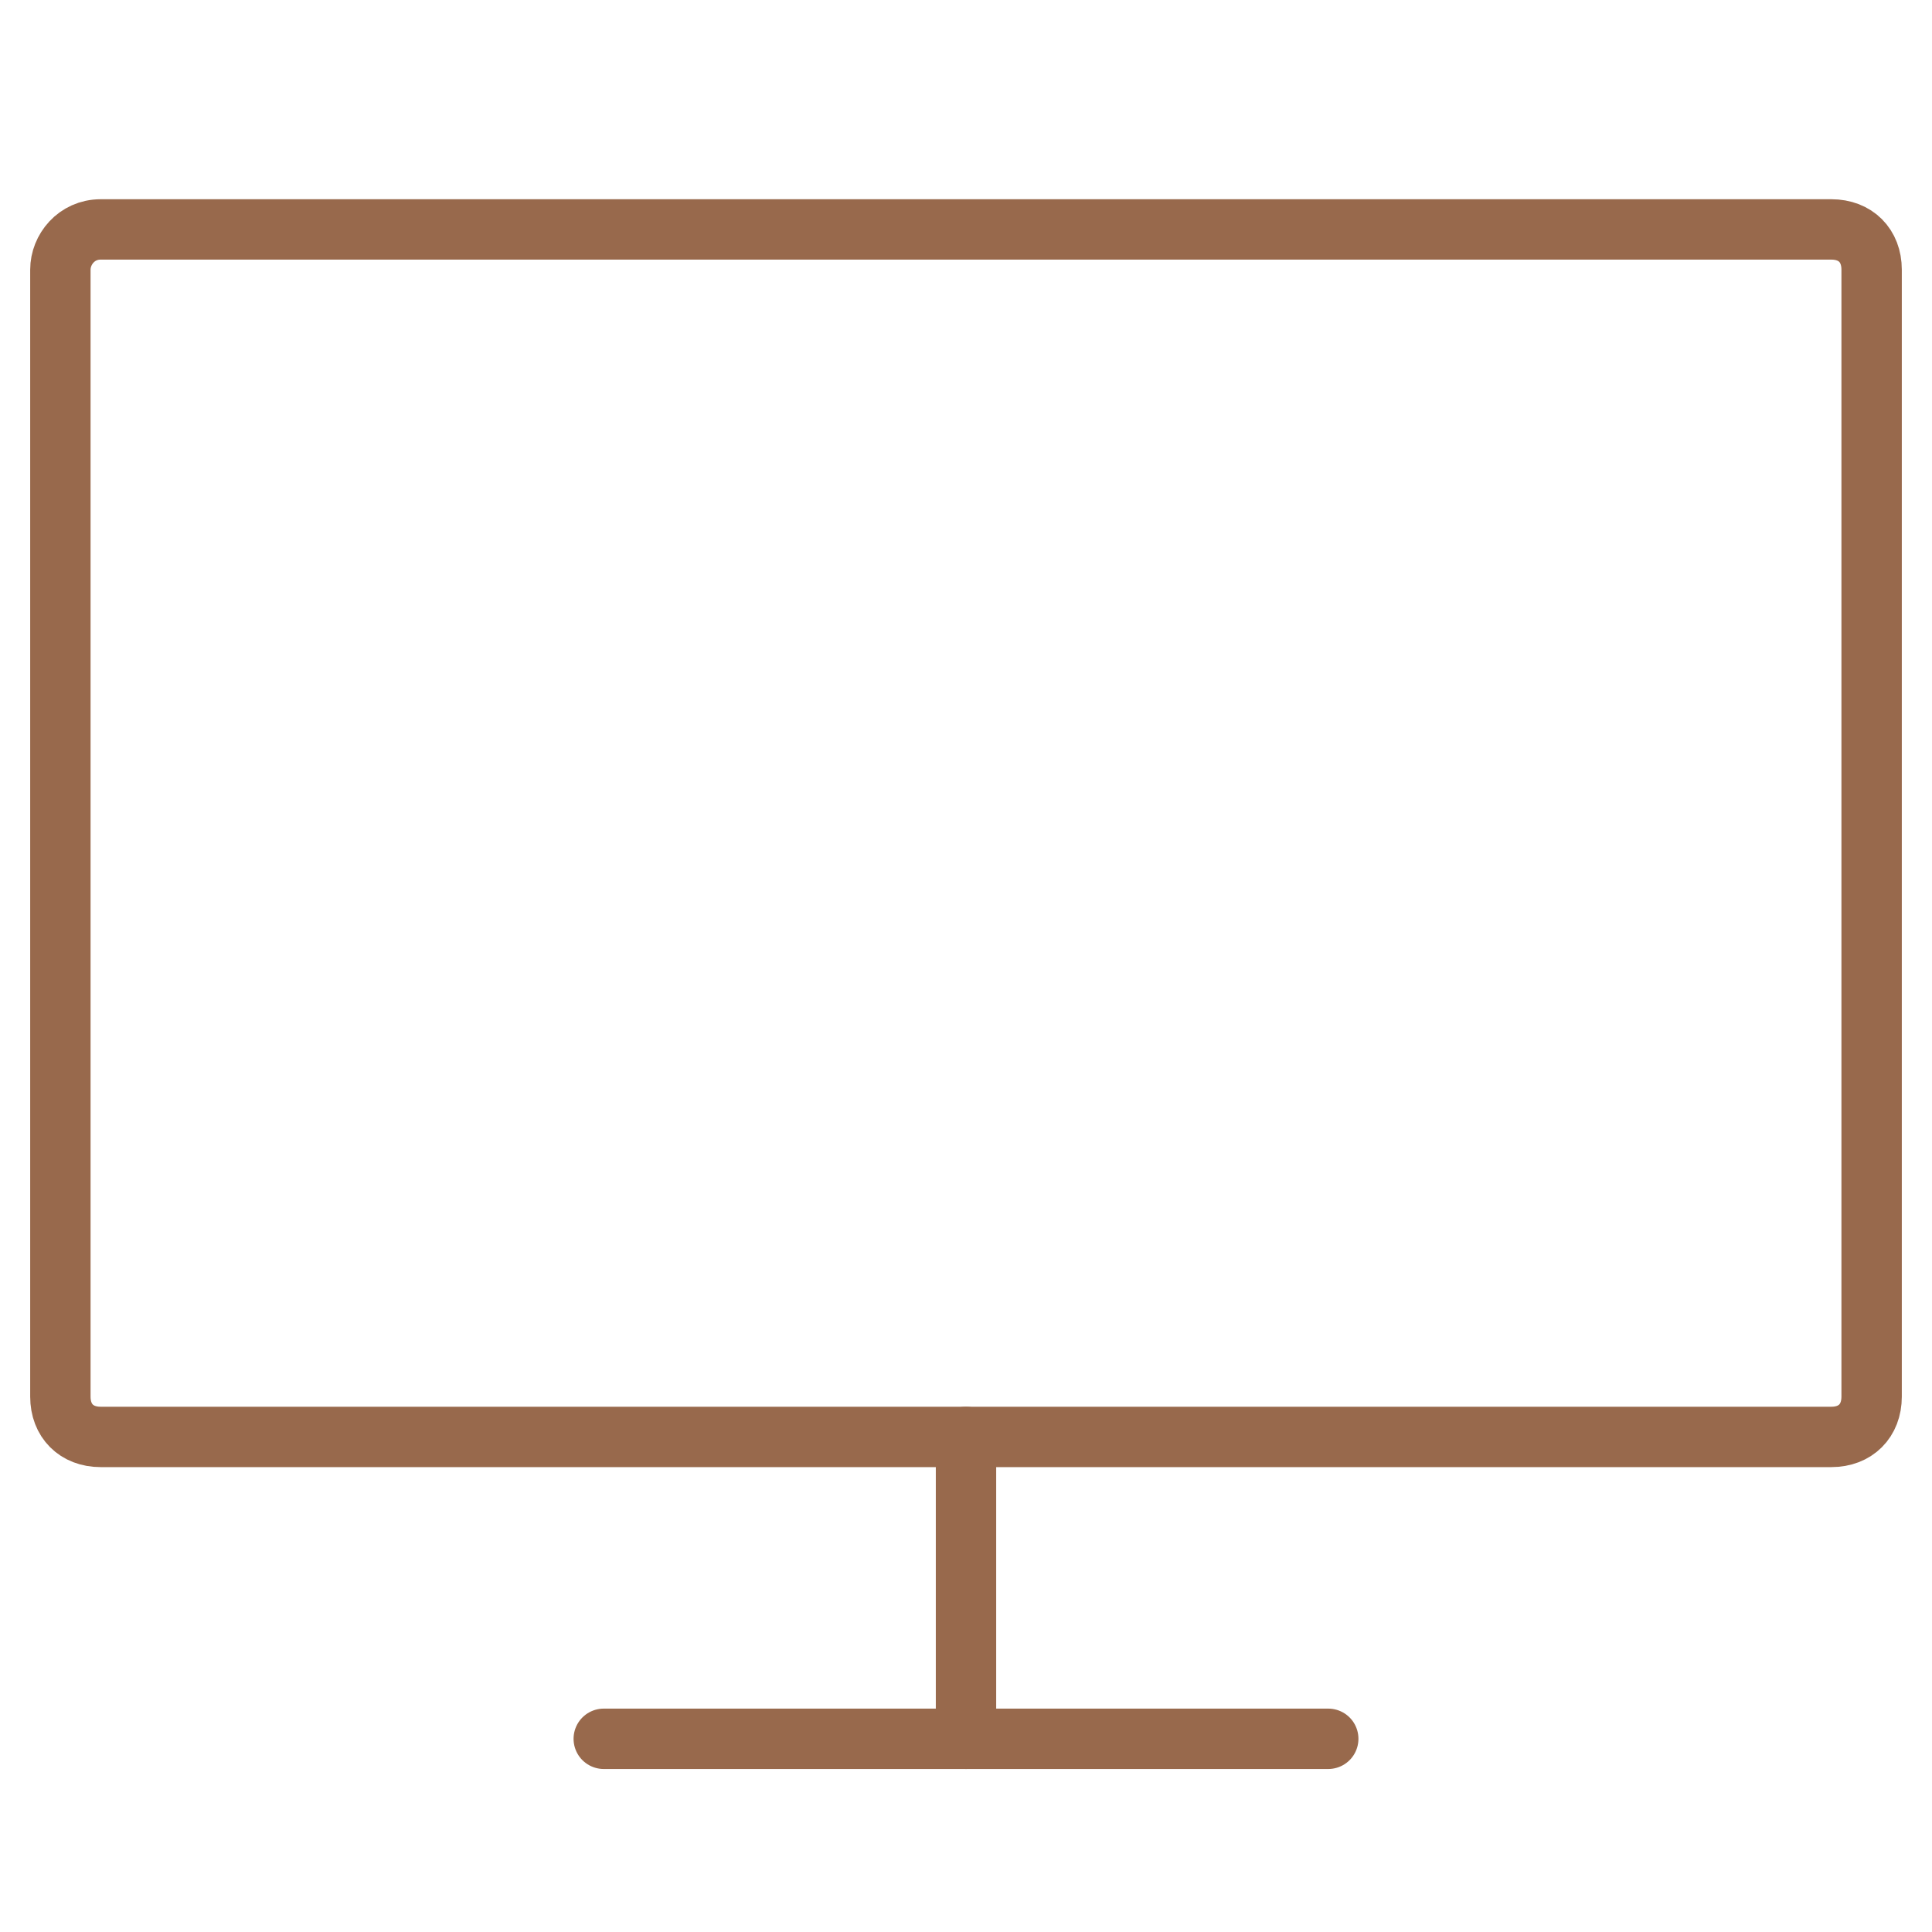 <?xml version="1.0" encoding="utf-8"?><!-- Generator: Adobe Illustrator 27.2.0, SVG Export Plug-In . SVG Version: 6.00 Build 0)  --><svg version="1.1" id="Capa_1" xmlns="http://www.w3.org/2000/svg" xmlns:xlink="http://www.w3.org/1999/xlink" x="0px" y="0px" viewBox="0 0 48 48" style="enable-background:new 0 0 48 48;" xml:space="preserve"><style type="text/css">
	.st0{fill:none;}
	.st1{fill:none;stroke:#98694C;stroke-width:1.5;stroke-linecap:round;stroke-linejoin:round;}
</style><g><path class="st0" d="m46.5 5.7v30h-45l45-30z"/><g><path class="st1" d="m2.5 5.7h43c.6 0 1 .4 1 1v28c0 .6-.4 1-1 1h-43c-.6 0-1-.4-1-1v-28c0-.5.4-1 1-1z"/><path class="st1" d="m15 43.2h18"/><path class="st1" d="m24 35.7v7.5"/></g></g></svg>